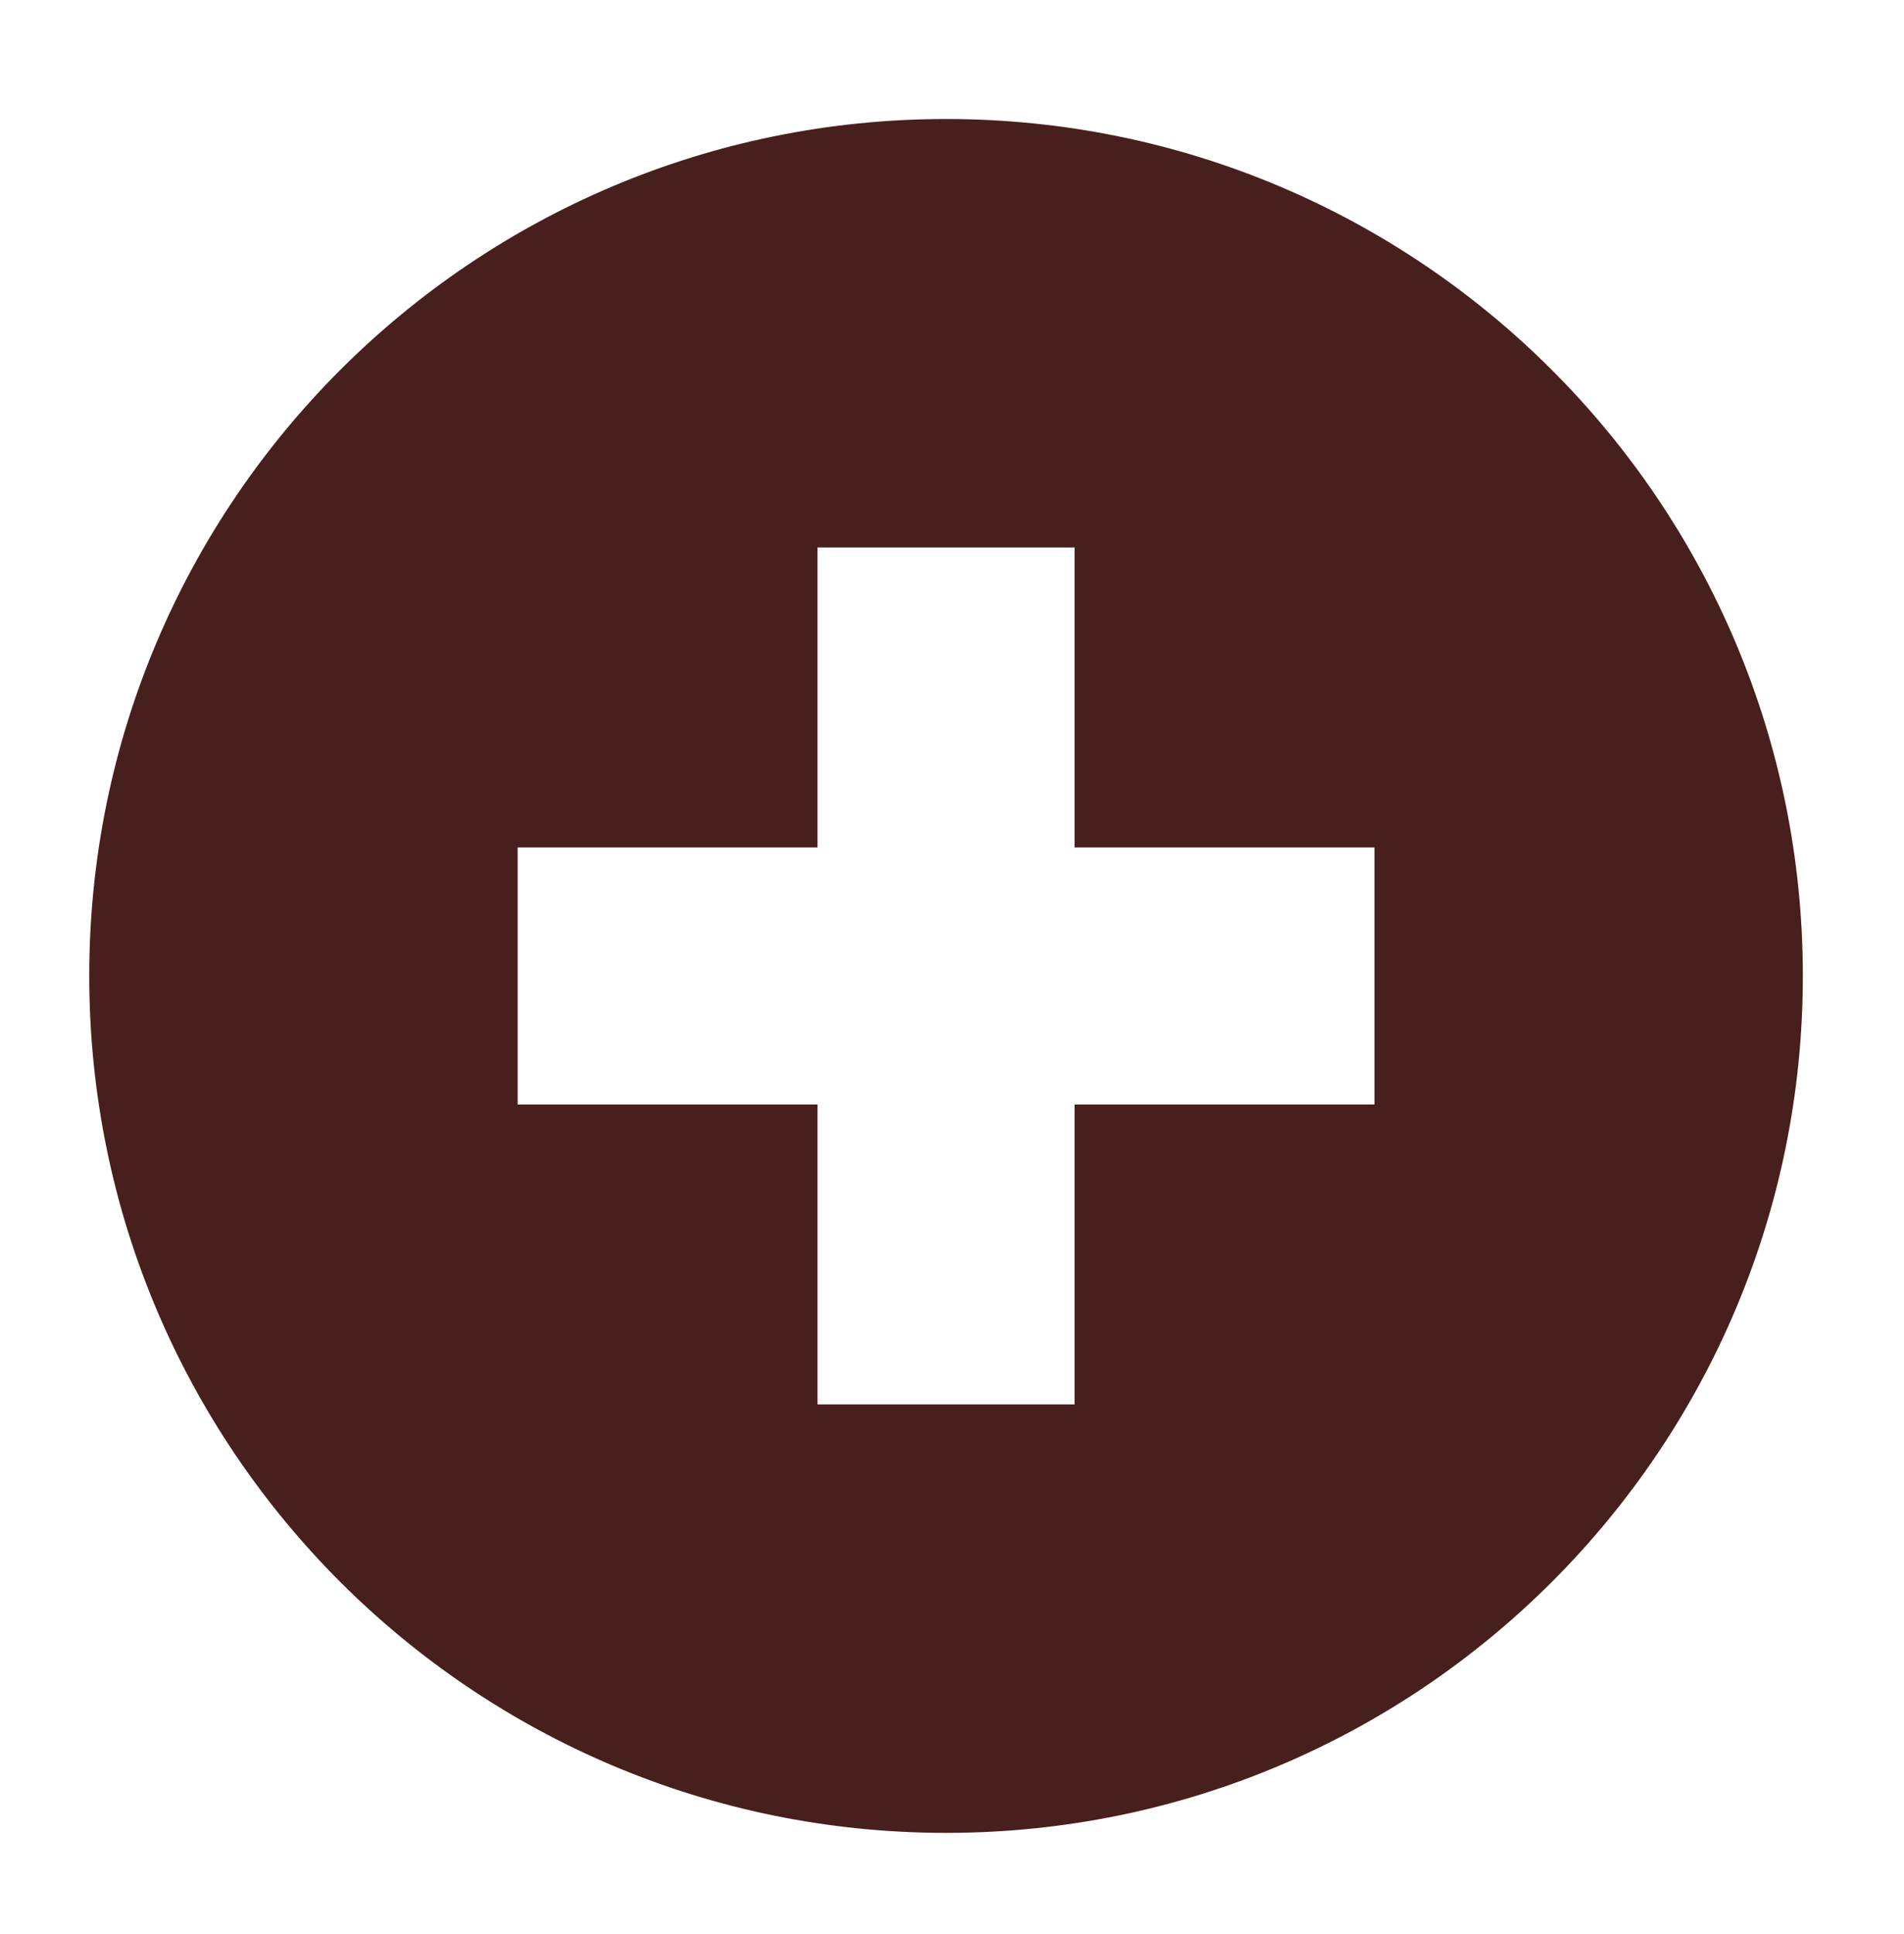<svg xmlns="http://www.w3.org/2000/svg" fill="none" viewBox="0 0 64 65" height="65" width="64">
<path fill="#471F1D" d="M31.8 4C15.894 4 3 16.894 3 32.8C3 48.706 15.894 61.6 31.8 61.6C47.706 61.6 60.6 48.706 60.6 32.8C60.6 16.894 47.706 4 31.8 4ZM46.2 37.12H36.12V47.2H27.48V37.12H17.4V28.48H27.48V18.4H36.12V28.48H46.2V37.12Z"></path>
</svg>
